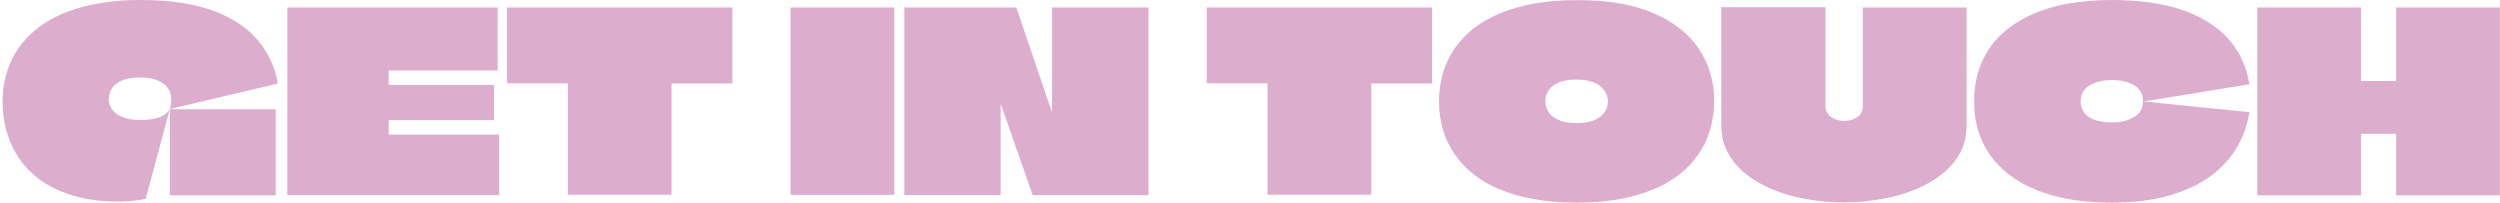 <?xml version="1.0" encoding="UTF-8"?> <!-- Generator: Adobe Illustrator 25.4.1, SVG Export Plug-In . SVG Version: 6.00 Build 0) --> <svg xmlns="http://www.w3.org/2000/svg" xmlns:xlink="http://www.w3.org/1999/xlink" id="Слой_1" x="0px" y="0px" viewBox="0 0 1846.1 149.6" style="enable-background:new 0 0 1846.1 149.6;" xml:space="preserve"> <style type="text/css"> .st0{fill:#DDADCD;} </style> <g> <path class="st0" d="M103.6,0c21.9,0,40,2.7,54.3,8.1c14.3,5.4,25.2,12.8,32.9,22.1c7.6,9.3,12.4,19.8,14.4,31.5l-79.8,18.8 c1.4-4.7,1.4-8.7,0.2-12.2c-1.2-3.4-3.7-6.2-7.4-8.1c-3.7-2-8.6-3-14.8-3c-5.8,0-10.4,0.8-13.8,2.4c-3.4,1.6-5.8,3.6-7.2,6 c-1.4,2.4-2.1,5-2.1,7.7c0,2,0.4,3.8,1.3,5.6c0.9,1.8,2.2,3.4,4.1,4.9c1.8,1.5,4.2,2.6,7.2,3.5c3,0.9,6.5,1.3,10.5,1.3 c6.3,0,11.1-0.7,14.6-2.1c3.4-1.4,5.9-3.4,7.4-6c-2,7.3-3.9,14.6-5.9,22c-2,7.4-4,14.8-6,22.3c-2,7.5-4,14.8-6,22.1 c-3.3,0.6-6.6,1.1-9.7,1.4c-3.1,0.3-6.9,0.5-11.2,0.5c-9.4,0-17.9-0.9-25.8-2.6c-7.8-1.7-14.9-4.2-21.1-7.3s-11.8-6.9-16.5-11.4 c-4.7-4.4-8.7-9.4-11.8-14.9c-3.1-5.5-5.5-11.4-7.1-17.7c-1.6-6.3-2.4-13-2.4-19.9c0-5.7,0.6-11.2,1.8-16.5 c1.2-5.4,3-10.5,5.5-15.5c2.5-5,5.8-9.7,9.7-14c3.9-4.4,8.6-8.3,13.9-11.8c5.4-3.5,11.5-6.6,18.6-9.1c7-2.6,14.9-4.6,23.5-5.9 C83.6,0.7,93.1,0,103.6,0z M125.4,144.1c0-7.1,0-14.2,0-21.2c0-7,0-14.1,0-21.1c0-7.1,0-14.1,0-21.1c8.7,0,17.5,0,26.1,0 c8.7,0,17.4,0,26.1,0c8.7,0,17.4,0,26,0v63.5H125.4z"></path> <path class="st0" d="M367.5,52.1h-80.3H287v10.2c0,0.1,0,0.2,0,0.4h0.2h77.6v26h-77.6c-0.1,0-0.2,0-0.2,0.1c0,0.1,0,0.2,0,0.3v10.3 h0.2h81.4v44.7H212.2c0-7.3,0-14.6,0-21.9c0-7.3,0-14.6,0-21.9c0-7.3,0-14.6,0-21.9c0-7.3,0-14.7,0-22c0-7.3,0-14.6,0-21.9 c0-4.8,0-9.6,0-14.5c0-4.9,0-9.7,0-14.5h155.3V52.1z"></path> <path class="st0" d="M540.8,5.5v56.1h-44.5c-0.1,0.1-0.2,0.2-0.3,0.2c-0.1,0-0.1,0.1-0.1,0.2c0,5.4,0,10.9,0,16.3 c0,5.5,0,11,0,16.4c0,5.5,0,11,0,16.4c0,5.5,0,11,0,16.4c0,5.5,0,10.9,0,16.3h-76.6c0-9.1,0-18.2,0-27.3c0-9.1,0-18.2,0-27.3 c0-9.1,0-18.2,0-27.3c0-0.1,0-0.2-0.1-0.3c-0.1-0.1-0.2-0.1-0.3-0.1h-44.5V5.5H540.8z"></path> <path class="st0" d="M583.8,144.1c0-8.9,0-17.7,0-26.6c0-8.9,0-17.7,0-26.6c0-8.9,0-17.7,0-26.6c0-8.9,0-17.7,0-26.6 c0-5.4,0-10.8,0-16.2s0-10.7,0-16h76.6c0,11.9,0,23.9,0,35.7c0,11.9,0,23.8,0,35.7c0,7.4,0,14.8,0,22.3c0,7.5,0,14.9,0,22.3 c0,7.5,0,14.9,0,22.4H583.8z"></path> <path class="st0" d="M777,5.5h71.1c0,4.6,0,9.1,0,13.8s0,9.2,0,13.9c0,4.6,0,9.2,0,13.9s0,9.2,0,13.9s0,9.3,0,13.9 c0,11.6,0,23.1,0,34.6c0,11.5,0,23.1,0,34.6h-85.5l-23.3-66.5c0-0.1,0-0.2-0.1-0.2c-0.1,0-0.1,0-0.2,0c-0.1,0-0.1,0.1-0.1,0.2 c0,10.8,0,21.9,0,33.2c0,11.3,0,22.4,0,33.2h-71.1c0-9.2,0-18.5,0-27.7c0-9.2,0-18.5,0-27.7c0-9.2,0-18.5,0-27.7s0-18.5,0-27.7 s0-18.5,0-27.7h82.7l26,76.6c0.1,0,0.2,0,0.3,0c0.1,0,0.1-0.1,0.1-0.2V5.5z"></path> <path class="st0" d="M1057.5,5.5v56.1H1013c-0.1,0.1-0.2,0.2-0.3,0.2c-0.1,0-0.1,0.1-0.1,0.2c0,5.4,0,10.9,0,16.3 c0,5.5,0,11,0,16.4c0,5.5,0,11,0,16.4c0,5.5,0,11,0,16.4c0,5.5,0,10.9,0,16.3H936c0-9.1,0-18.2,0-27.3c0-9.1,0-18.2,0-27.3 c0-9.1,0-18.2,0-27.3c0-0.1,0-0.2-0.1-0.3c-0.1-0.1-0.2-0.1-0.3-0.1h-44.5V5.5H1057.5z"></path> <path class="st0" d="M1220.7,9.6c15,6.4,26.3,15.2,33.8,26.4c7.5,11.2,11.3,24.1,11.3,38.6c0,7.9-1.2,15.5-3.5,22.8 c-2.3,7.3-6,14.2-11.1,20.5c-5,6.3-11.6,11.9-19.6,16.6c-8,4.7-17.6,8.4-28.7,11.1c-11.1,2.6-24,4-38.7,4c-10.5,0-20-0.7-28.7-2.1 c-8.7-1.4-16.5-3.4-23.5-5.9c-7-2.5-13.2-5.6-18.6-9.1c-5.4-3.6-10-7.5-13.9-11.9c-3.9-4.4-7.1-9-9.6-13.9 c-2.5-4.9-4.4-10.1-5.5-15.5c-1.2-5.4-1.8-10.9-1.8-16.4c0-7.3,1-14.2,2.9-20.7c1.9-6.5,4.7-12.6,8.5-18.1 c3.8-5.5,8.4-10.5,14-14.9c5.6-4.4,12.2-8.1,19.7-11.3c7.5-3.1,16-5.5,25.4-7.2s19.8-2.5,31.1-2.5C1186.9,0,1205.7,3.2,1220.7,9.6z M1153.4,60.1c-3,0.9-5.4,2.2-7.2,3.7c-1.8,1.5-3.1,3.3-3.9,5.2c-0.8,1.9-1.2,3.8-1.2,5.8c0,2.6,0.7,5.1,2.2,7.6 c1.5,2.5,3.9,4.5,7.4,6.1c3.4,1.6,8,2.4,13.7,2.4c3.3,0,6.2-0.3,8.8-0.9c2.5-0.6,4.7-1.4,6.5-2.5c1.8-1,3.3-2.3,4.4-3.7 c1.2-1.4,2-2.9,2.5-4.4c0.5-1.5,0.7-3.1,0.7-4.7c0-1.8-0.4-3.7-1.2-5.5c-0.8-1.8-2.1-3.5-3.8-5.1c-1.7-1.5-4.1-2.8-7-3.8 c-3-1-6.6-1.5-10.9-1.5C1160.1,58.7,1156.4,59.2,1153.4,60.1z"></path> <path class="st0" d="M1348,5.5c0,13.4,0,26,0,37.7c0,11.7,0,23.4,0,35.1c0,1.8,0.4,3.4,1.2,4.8c0.8,1.4,1.8,2.5,3.1,3.4 c1.3,0.9,2.8,1.6,4.4,2.1c1.7,0.5,3.4,0.7,5.1,0.7c3.6,0,6.8-0.9,9.6-2.8c2.8-1.8,4.2-4.6,4.2-8.1c0-5.9,0-11.8,0-17.5 c0-5.8,0-11.6,0-17.5c0-5.9,0-12,0-18.3s0-12.8,0-19.6h76.6c0,9.4,0,19,0,28.8c0,9.9,0,19.7,0,29.6c0,9.9,0,19.5,0,28.9 c0,9.5-2.6,17.8-7.7,24.8c-5.1,7.1-12,13-20.6,17.7c-8.6,4.7-18.3,8.3-29.1,10.6c-10.8,2.3-21.8,3.5-33.2,3.5 c-9,0-17.9-0.7-26.7-2.2c-8.8-1.5-17.1-3.8-24.7-6.8c-7.7-3.1-14.5-6.9-20.3-11.4c-5.8-4.5-10.4-9.8-13.8-15.9 c-3.3-6.1-5-12.9-5-20.4c0-4.7,0-9.5,0-14.5c0-5,0-9.9,0-14.9c0-6.5,0-13,0-19.6c0-6.5,0-13,0-19.5s0-12.8,0-18.9H1348z"></path> <path class="st0" d="M1559.4,149.6c-9.7,0-18.7-0.6-27-1.8c-8.2-1.2-15.9-3-22.8-5.4c-7-2.3-13.2-5.2-18.7-8.5 c-5.5-3.3-10.3-7.1-14.5-11.3c-4.2-4.2-7.7-8.8-10.4-13.8c-2.8-5-4.8-10.3-6.2-16c-1.4-5.7-2-11.6-2-17.9c0-10.2,1.7-19.4,5-27.5 s8-15.1,14.1-21.1c6.1-5.9,13.4-10.8,21.8-14.8c8.4-3.9,17.8-6.9,28-8.8C1537,1,1547.9,0,1559.4,0c20.4,0,37.8,2.5,52.1,7.4 c14.3,4.9,25.6,12,33.9,21.2s13.5,20.4,15.6,33.6L1582.5,75c0-2.8-0.6-5.3-1.8-7.3c-1.2-2-2.9-3.7-5-4.9c-2.1-1.2-4.5-2.2-7.3-2.8 c-2.8-0.6-5.8-0.9-9-0.9c-4.4,0-8.4,0.6-11.8,1.8c-3.4,1.2-6.2,2.9-8.2,5.2c-2,2.3-3,5.1-3,8.6c0,2.1,0.4,4,1.1,5.7 c0.7,1.7,1.8,3.2,3.1,4.5c1.4,1.3,3,2.3,4.9,3.1c1.9,0.8,4,1.4,6.4,1.8c2.3,0.4,4.9,0.6,7.6,0.6c6.5,0,12-1.3,16.4-4 c4.4-2.6,6.6-6.5,6.6-11.5l78.5,7.9c-1.4,9.1-4.3,17.7-9,25.7c-4.6,8-11,15.1-19.2,21.2c-8.2,6.2-18.3,11-30.5,14.5 C1590.3,147.8,1575.9,149.6,1559.4,149.6z"></path> <path class="st0" d="M1769.4,5.5h76.6c0,7.8,0,15.5,0,23.3s0,15.5,0,23.3s0,15.6,0,23.5c0,11.3,0,22.7,0,34.2c0,11.5,0,22.9,0,34.4 h-76.6c0-7.5,0-15,0-22.5c0-7.5,0-15,0-22.5c0-0.1,0-0.2-0.1-0.3c-0.1-0.1-0.2-0.1-0.3-0.1h-25.3c-0.1,0-0.2,0-0.2,0.1 c0,0.1,0,0.2,0,0.3c0,7.5,0,15,0,22.5c0,7.5,0,15,0,22.5h-76.6c0-7.4,0-14.8,0-22.2c0-7.4,0-14.8,0-22.2c0-7.4,0-14.8,0-22.2 c0-7.4,0-14.8,0-22.2c0-7.4,0-14.8,0-22.2c0-4.7,0-9.3,0-13.9s0-9.2,0-13.8h76.6c0,5.9,0,11.9,0,17.9c0,6,0,12,0,18c0,6,0,12,0,18 c0,0.1,0,0.2,0,0.3c0,0.1,0.1,0.1,0.2,0.1h25.3c0.1,0,0.2,0,0.3-0.1c0.1-0.1,0.1-0.2,0.1-0.3c0-9,0-18,0-27 C1769.4,23.5,1769.4,14.5,1769.4,5.5z"></path> </g> </svg> 